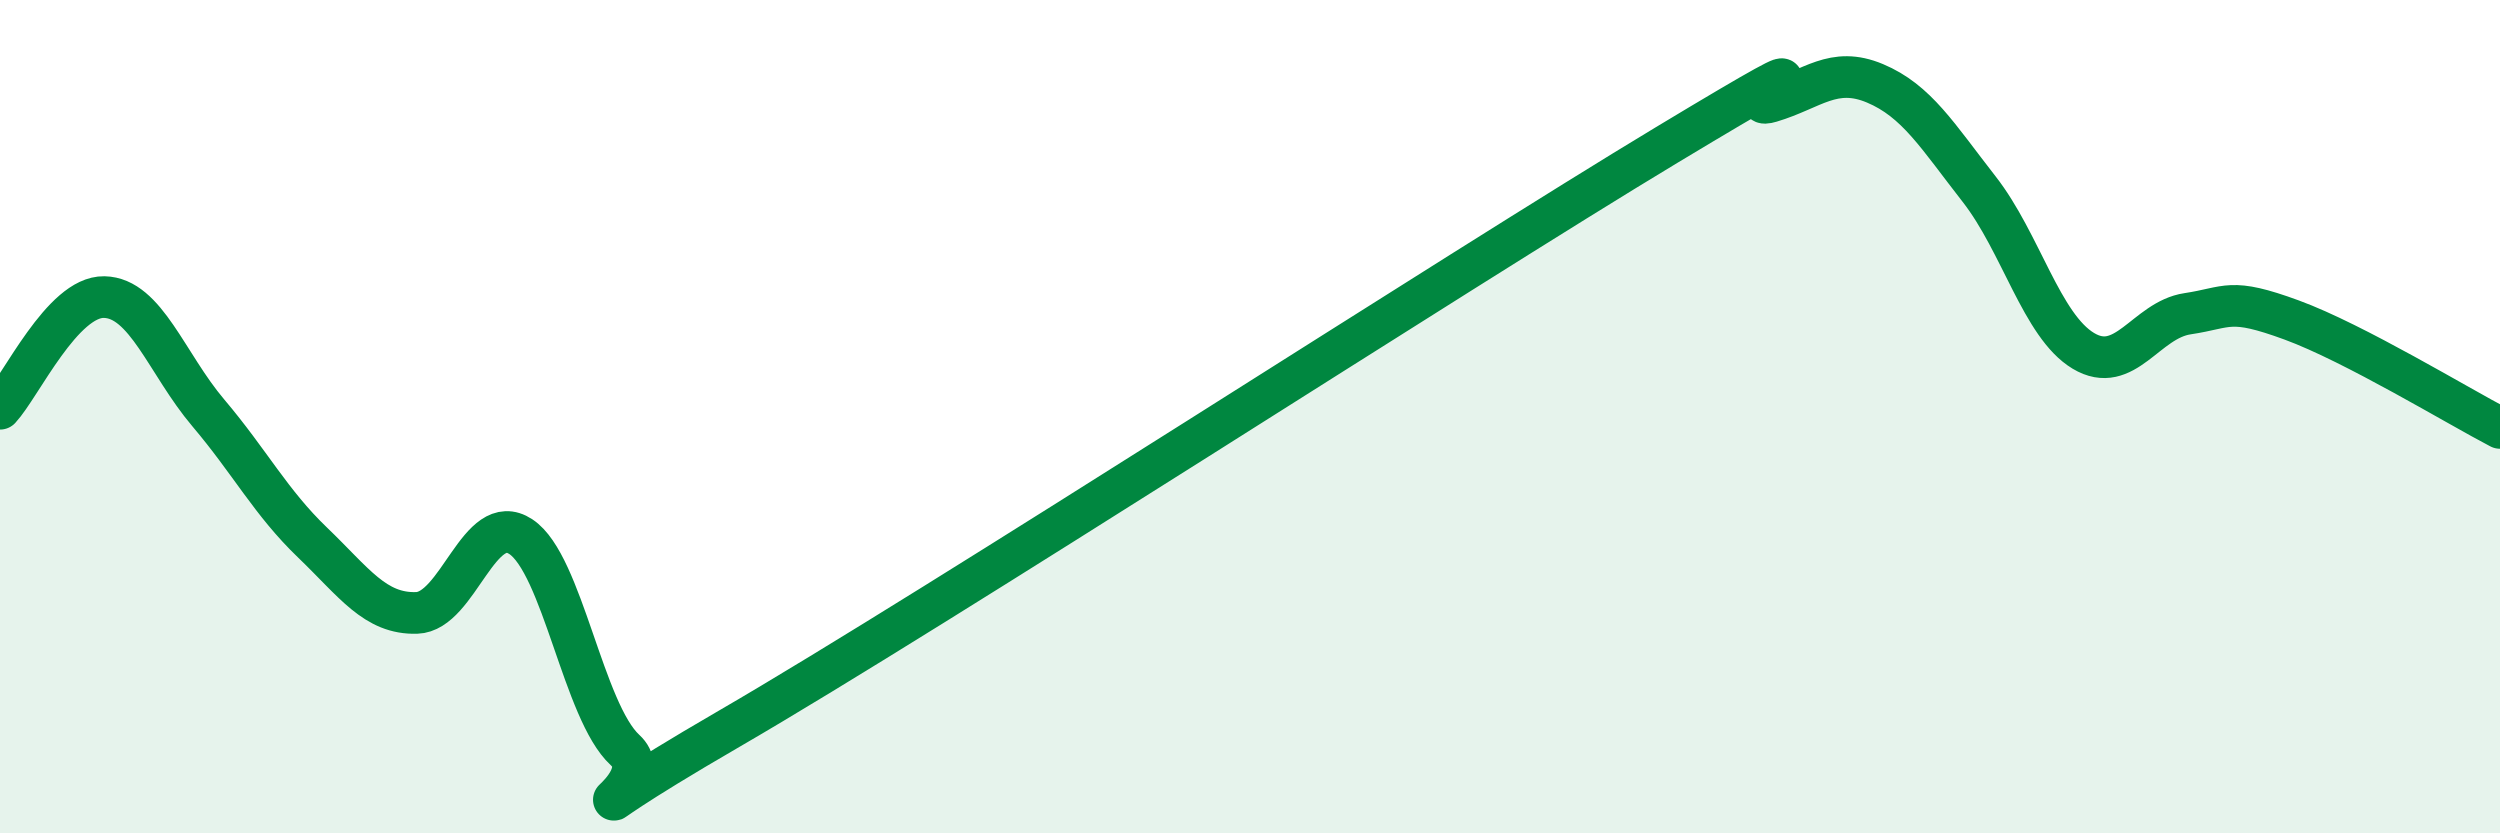 
    <svg width="60" height="20" viewBox="0 0 60 20" xmlns="http://www.w3.org/2000/svg">
      <path
        d="M 0,9.81 C 0.5,9.27 1.5,7.11 2.5,7.13 C 3.5,7.15 4,8.73 5,9.91 C 6,11.09 6.5,12.06 7.5,13.02 C 8.5,13.98 9,14.74 10,14.71 C 11,14.68 11.5,12.22 12.5,12.88 C 13.5,13.54 14,17.08 15,18 C 16,18.92 12.5,20.39 17.5,17.49 C 22.5,14.59 35,6.49 40,3.48 C 45,0.47 41.5,2.74 42.5,2.44 C 43.5,2.14 44,1.58 45,2 C 46,2.42 46.5,3.26 47.5,4.54 C 48.5,5.82 49,7.82 50,8.42 C 51,9.02 51.5,7.68 52.5,7.53 C 53.5,7.38 53.5,7.13 55,7.68 C 56.5,8.23 59,9.75 60,10.27L60 20L0 20Z"
        fill="#008740"
        opacity="0.1"
        stroke-linecap="round"
        stroke-linejoin="round"
      />
      <path
        d="M 0,9.81 C 0.5,9.27 1.5,7.11 2.5,7.13 C 3.5,7.15 4,8.73 5,9.91 C 6,11.09 6.5,12.06 7.5,13.02 C 8.5,13.98 9,14.74 10,14.71 C 11,14.68 11.5,12.22 12.5,12.88 C 13.5,13.54 14,17.08 15,18 C 16,18.92 12.5,20.39 17.5,17.49 C 22.5,14.59 35,6.49 40,3.48 C 45,0.47 41.5,2.74 42.5,2.44 C 43.5,2.14 44,1.58 45,2 C 46,2.42 46.5,3.26 47.5,4.54 C 48.5,5.82 49,7.82 50,8.42 C 51,9.02 51.5,7.68 52.5,7.53 C 53.5,7.38 53.5,7.13 55,7.68 C 56.5,8.23 59,9.75 60,10.27"
        stroke="#008740"
        stroke-width="1"
        fill="none"
        stroke-linecap="round"
        stroke-linejoin="round"
      />
    </svg>
  